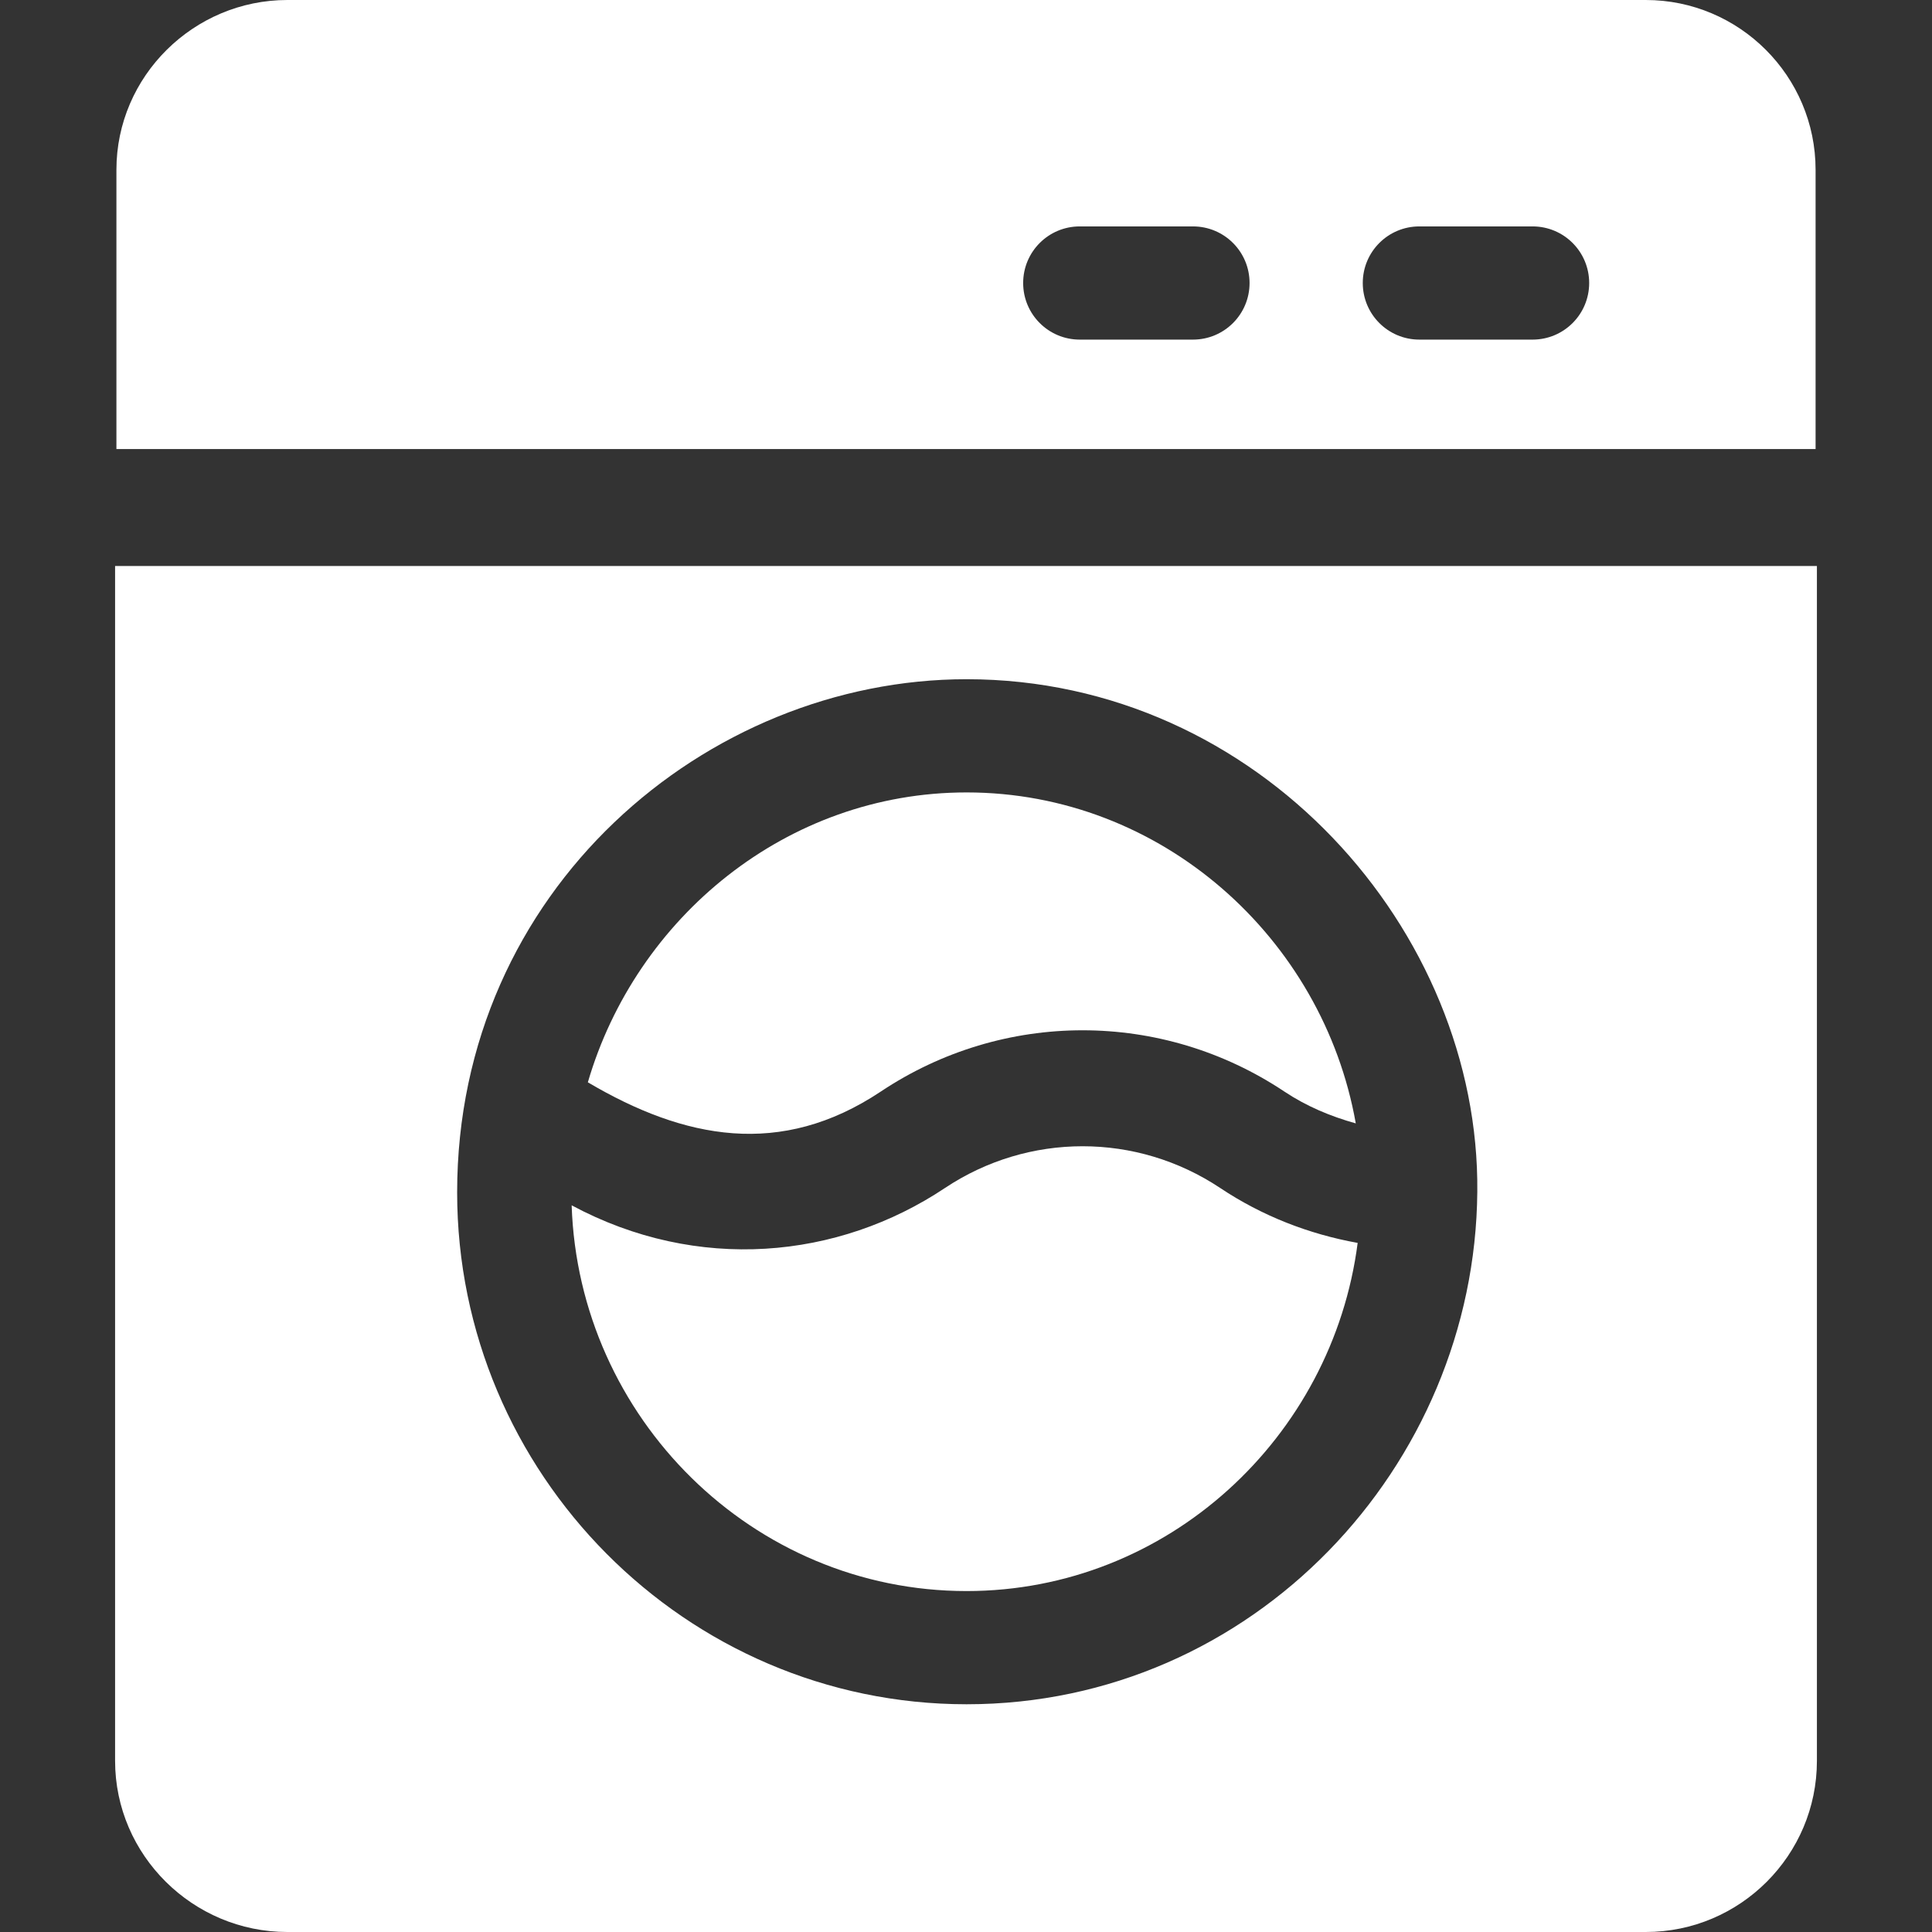 <?xml version="1.0" encoding="UTF-8"?> <svg xmlns="http://www.w3.org/2000/svg" width="512" height="512" viewBox="0 0 512 512" fill="none"><rect x="0" y="0" width="512" height="512" fill="#333333" stroke="none"/><path d="M256.147 210C208.448 210 168.526 243.181 155.787 286.824C181.37 301.921 206.938 306.903 233.383 289.296C265.873 267.616 307.914 267.616 340.404 289.296C346.24 293.18 352.646 295.857 359.297 297.71C350.584 248.544 307.774 210 256.147 210Z" fill="white"></path><path d="M436.149 0H76.149C51.334 0 30.852 20.186 30.852 45V119H481.149V45C481.149 20.186 460.963 0 436.149 0ZM316.148 90H286.148C277.857 90 271.148 83.291 271.148 75C271.148 66.709 277.857 60 286.148 60H316.148C324.439 60 331.148 66.709 331.148 75C331.148 83.291 324.439 90 316.148 90ZM406.148 90H376.148C367.857 90 361.148 83.291 361.148 75C361.148 66.709 367.857 60 376.148 60H406.148C414.439 60 421.148 66.709 421.148 75C421.148 83.291 414.439 90 406.148 90Z" fill="white"></path><path d="M323.384 314.842C301.207 300.076 272.584 300.076 250.406 314.842C222.124 333.713 184.856 337.324 151.494 319.423C153.347 375.699 199.429 421.647 256.148 421.647C309.455 421.647 353.135 380.911 359.795 329.384C346.855 327.055 334.464 322.228 323.384 314.842Z" fill="white"></path><path d="M30.5 150V466.648C30.5 491.653 51.144 512 76.148 512H436.148C461.153 512 481.5 491.653 481.5 466.648V150H30.5ZM256.148 451.648C181.705 451.648 121.148 390.443 121.148 316C121.148 235.781 187.241 180 256.148 180C333.812 180 392.199 246.858 391.5 315.839C390.889 388.571 332.077 451.648 256.148 451.648Z" fill="white"></path></svg> 